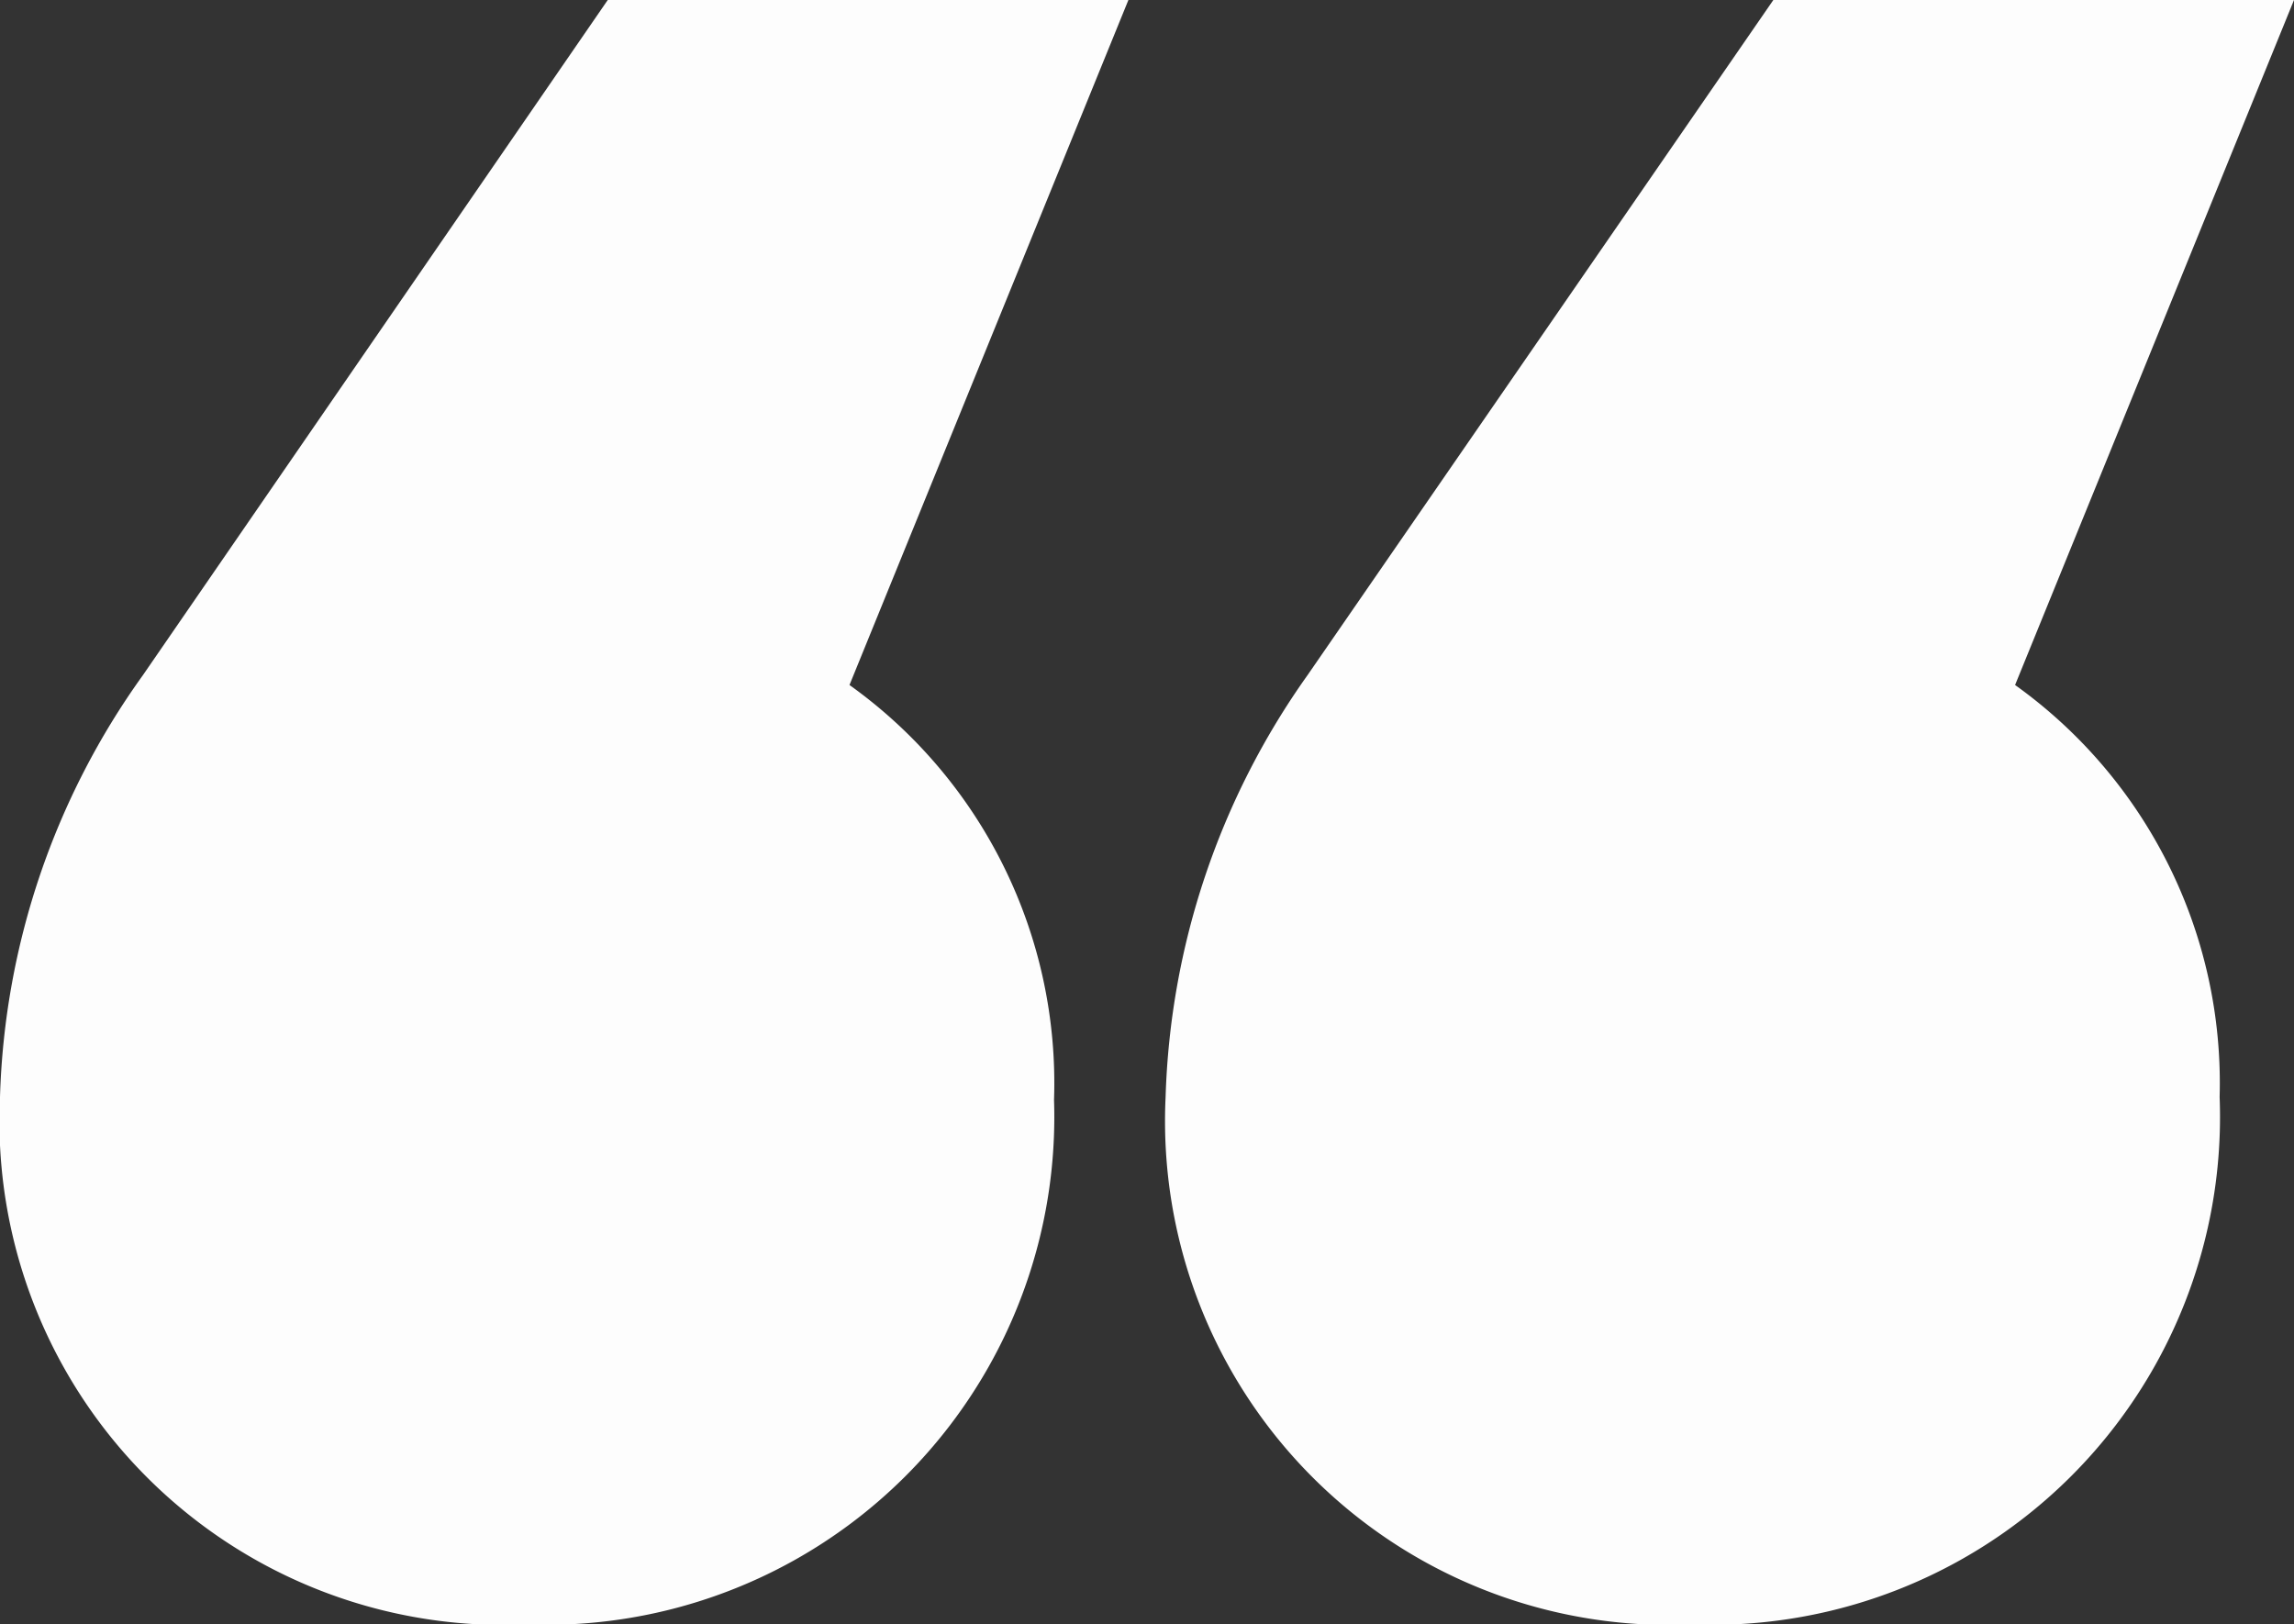 <svg xmlns="http://www.w3.org/2000/svg" viewBox="0 0 23.44 16.6"><rect x="0" y="0" width="23.44" height="16.6" fill="#333333" stroke="none"/><defs><style>.cls-1{fill:#fdfdfd;}</style></defs><title>Recurso 1</title><g id="Capa_2" data-name="Capa 2"><g id="Capa_1-2" data-name="Capa 1"><path class="cls-1" d="M11.53,0,8.68,7a5,5,0,0,1,2.09,4.24A5.19,5.19,0,0,1,5.38,16.6,5.15,5.15,0,0,1,0,11.21,7.77,7.77,0,0,1,1.46,6.9L6.21,0ZM22.68,11.21a5.19,5.19,0,0,1-5.39,5.39,5.15,5.15,0,0,1-5.38-5.39A7.84,7.84,0,0,1,13.36,6.9L18.12,0h5.32L20.59,7A5,5,0,0,1,22.68,11.21Z"/></g></g></svg>